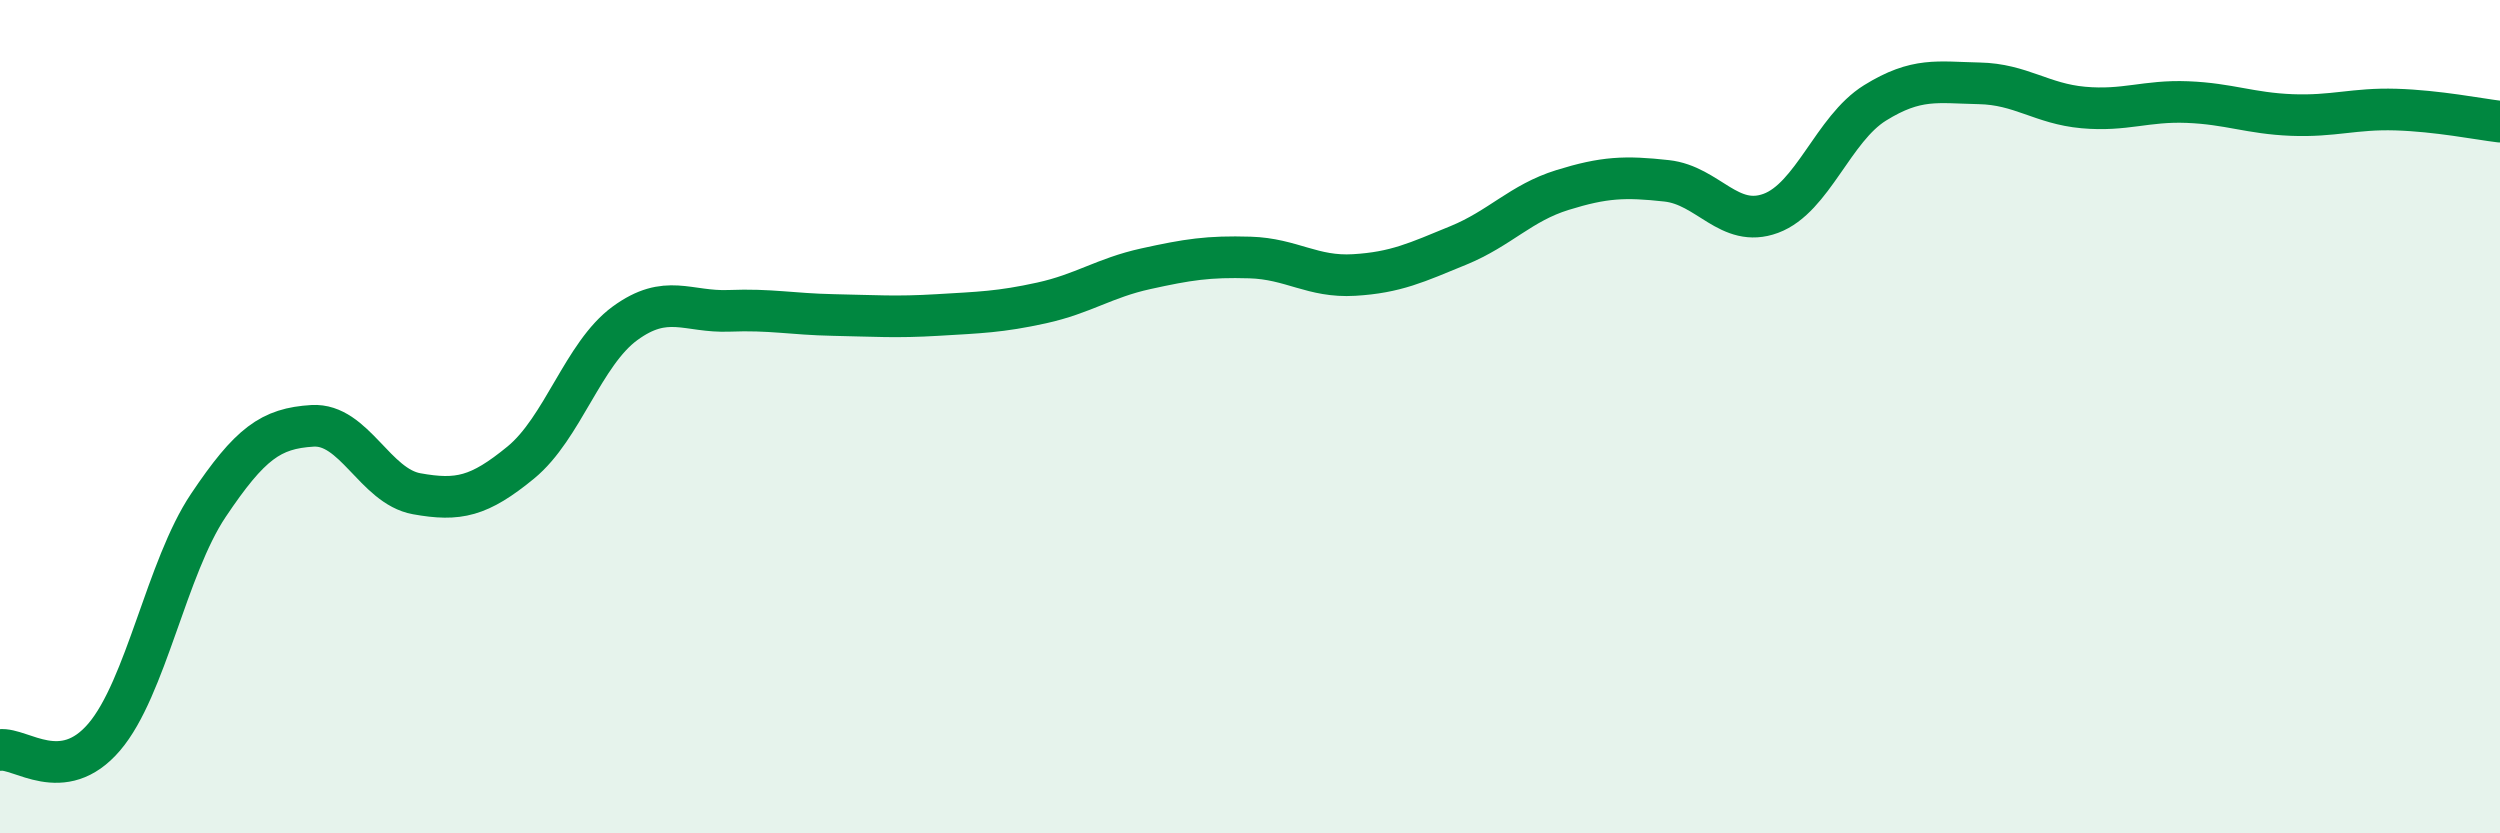 
    <svg width="60" height="20" viewBox="0 0 60 20" xmlns="http://www.w3.org/2000/svg">
      <path
        d="M 0,18 C 0.5,17.94 1.5,18.86 2.5,17.69 C 3.5,16.52 4,13.62 5,12.13 C 6,10.64 6.5,10.28 7.5,10.22 C 8.5,10.16 9,11.67 10,11.85 C 11,12.03 11.5,11.92 12.5,11.1 C 13.5,10.28 14,8.49 15,7.76 C 16,7.03 16.5,7.5 17.5,7.46 C 18.5,7.42 19,7.54 20,7.56 C 21,7.58 21.5,7.62 22.5,7.56 C 23.5,7.5 24,7.49 25,7.27 C 26,7.05 26.5,6.67 27.5,6.45 C 28.5,6.23 29,6.15 30,6.18 C 31,6.21 31.5,6.66 32.5,6.6 C 33.5,6.54 34,6.3 35,5.89 C 36,5.48 36.5,4.87 37.5,4.56 C 38.5,4.25 39,4.23 40,4.34 C 41,4.45 41.5,5.49 42.5,5.12 C 43.5,4.75 44,3.09 45,2.47 C 46,1.85 46.5,1.98 47.5,2 C 48.5,2.02 49,2.49 50,2.58 C 51,2.67 51.5,2.41 52.5,2.45 C 53.5,2.49 54,2.72 55,2.76 C 56,2.8 56.5,2.6 57.5,2.63 C 58.5,2.66 59.5,2.86 60,2.92L60 20L0 20Z"
        fill="#008740"
        opacity="0.1"
        stroke-linecap="round"
        stroke-linejoin="round"
      />
      <path
        d="M 0,18 C 0.5,17.94 1.5,18.86 2.5,17.69 C 3.5,16.52 4,13.62 5,12.13 C 6,10.64 6.5,10.28 7.5,10.22 C 8.5,10.16 9,11.67 10,11.85 C 11,12.03 11.5,11.92 12.5,11.1 C 13.5,10.28 14,8.49 15,7.76 C 16,7.03 16.5,7.5 17.5,7.46 C 18.5,7.42 19,7.54 20,7.56 C 21,7.58 21.5,7.62 22.5,7.56 C 23.5,7.5 24,7.49 25,7.27 C 26,7.05 26.5,6.67 27.5,6.45 C 28.5,6.23 29,6.15 30,6.18 C 31,6.21 31.5,6.66 32.5,6.6 C 33.5,6.54 34,6.3 35,5.89 C 36,5.48 36.5,4.87 37.5,4.56 C 38.5,4.25 39,4.23 40,4.34 C 41,4.45 41.5,5.49 42.5,5.12 C 43.5,4.75 44,3.09 45,2.47 C 46,1.85 46.5,1.98 47.5,2 C 48.5,2.02 49,2.49 50,2.58 C 51,2.67 51.5,2.41 52.5,2.45 C 53.5,2.49 54,2.72 55,2.76 C 56,2.8 56.5,2.6 57.5,2.63 C 58.5,2.66 59.5,2.86 60,2.92"
        stroke="#008740"
        stroke-width="1"
        fill="none"
        stroke-linecap="round"
        stroke-linejoin="round"
      />
    </svg>
  